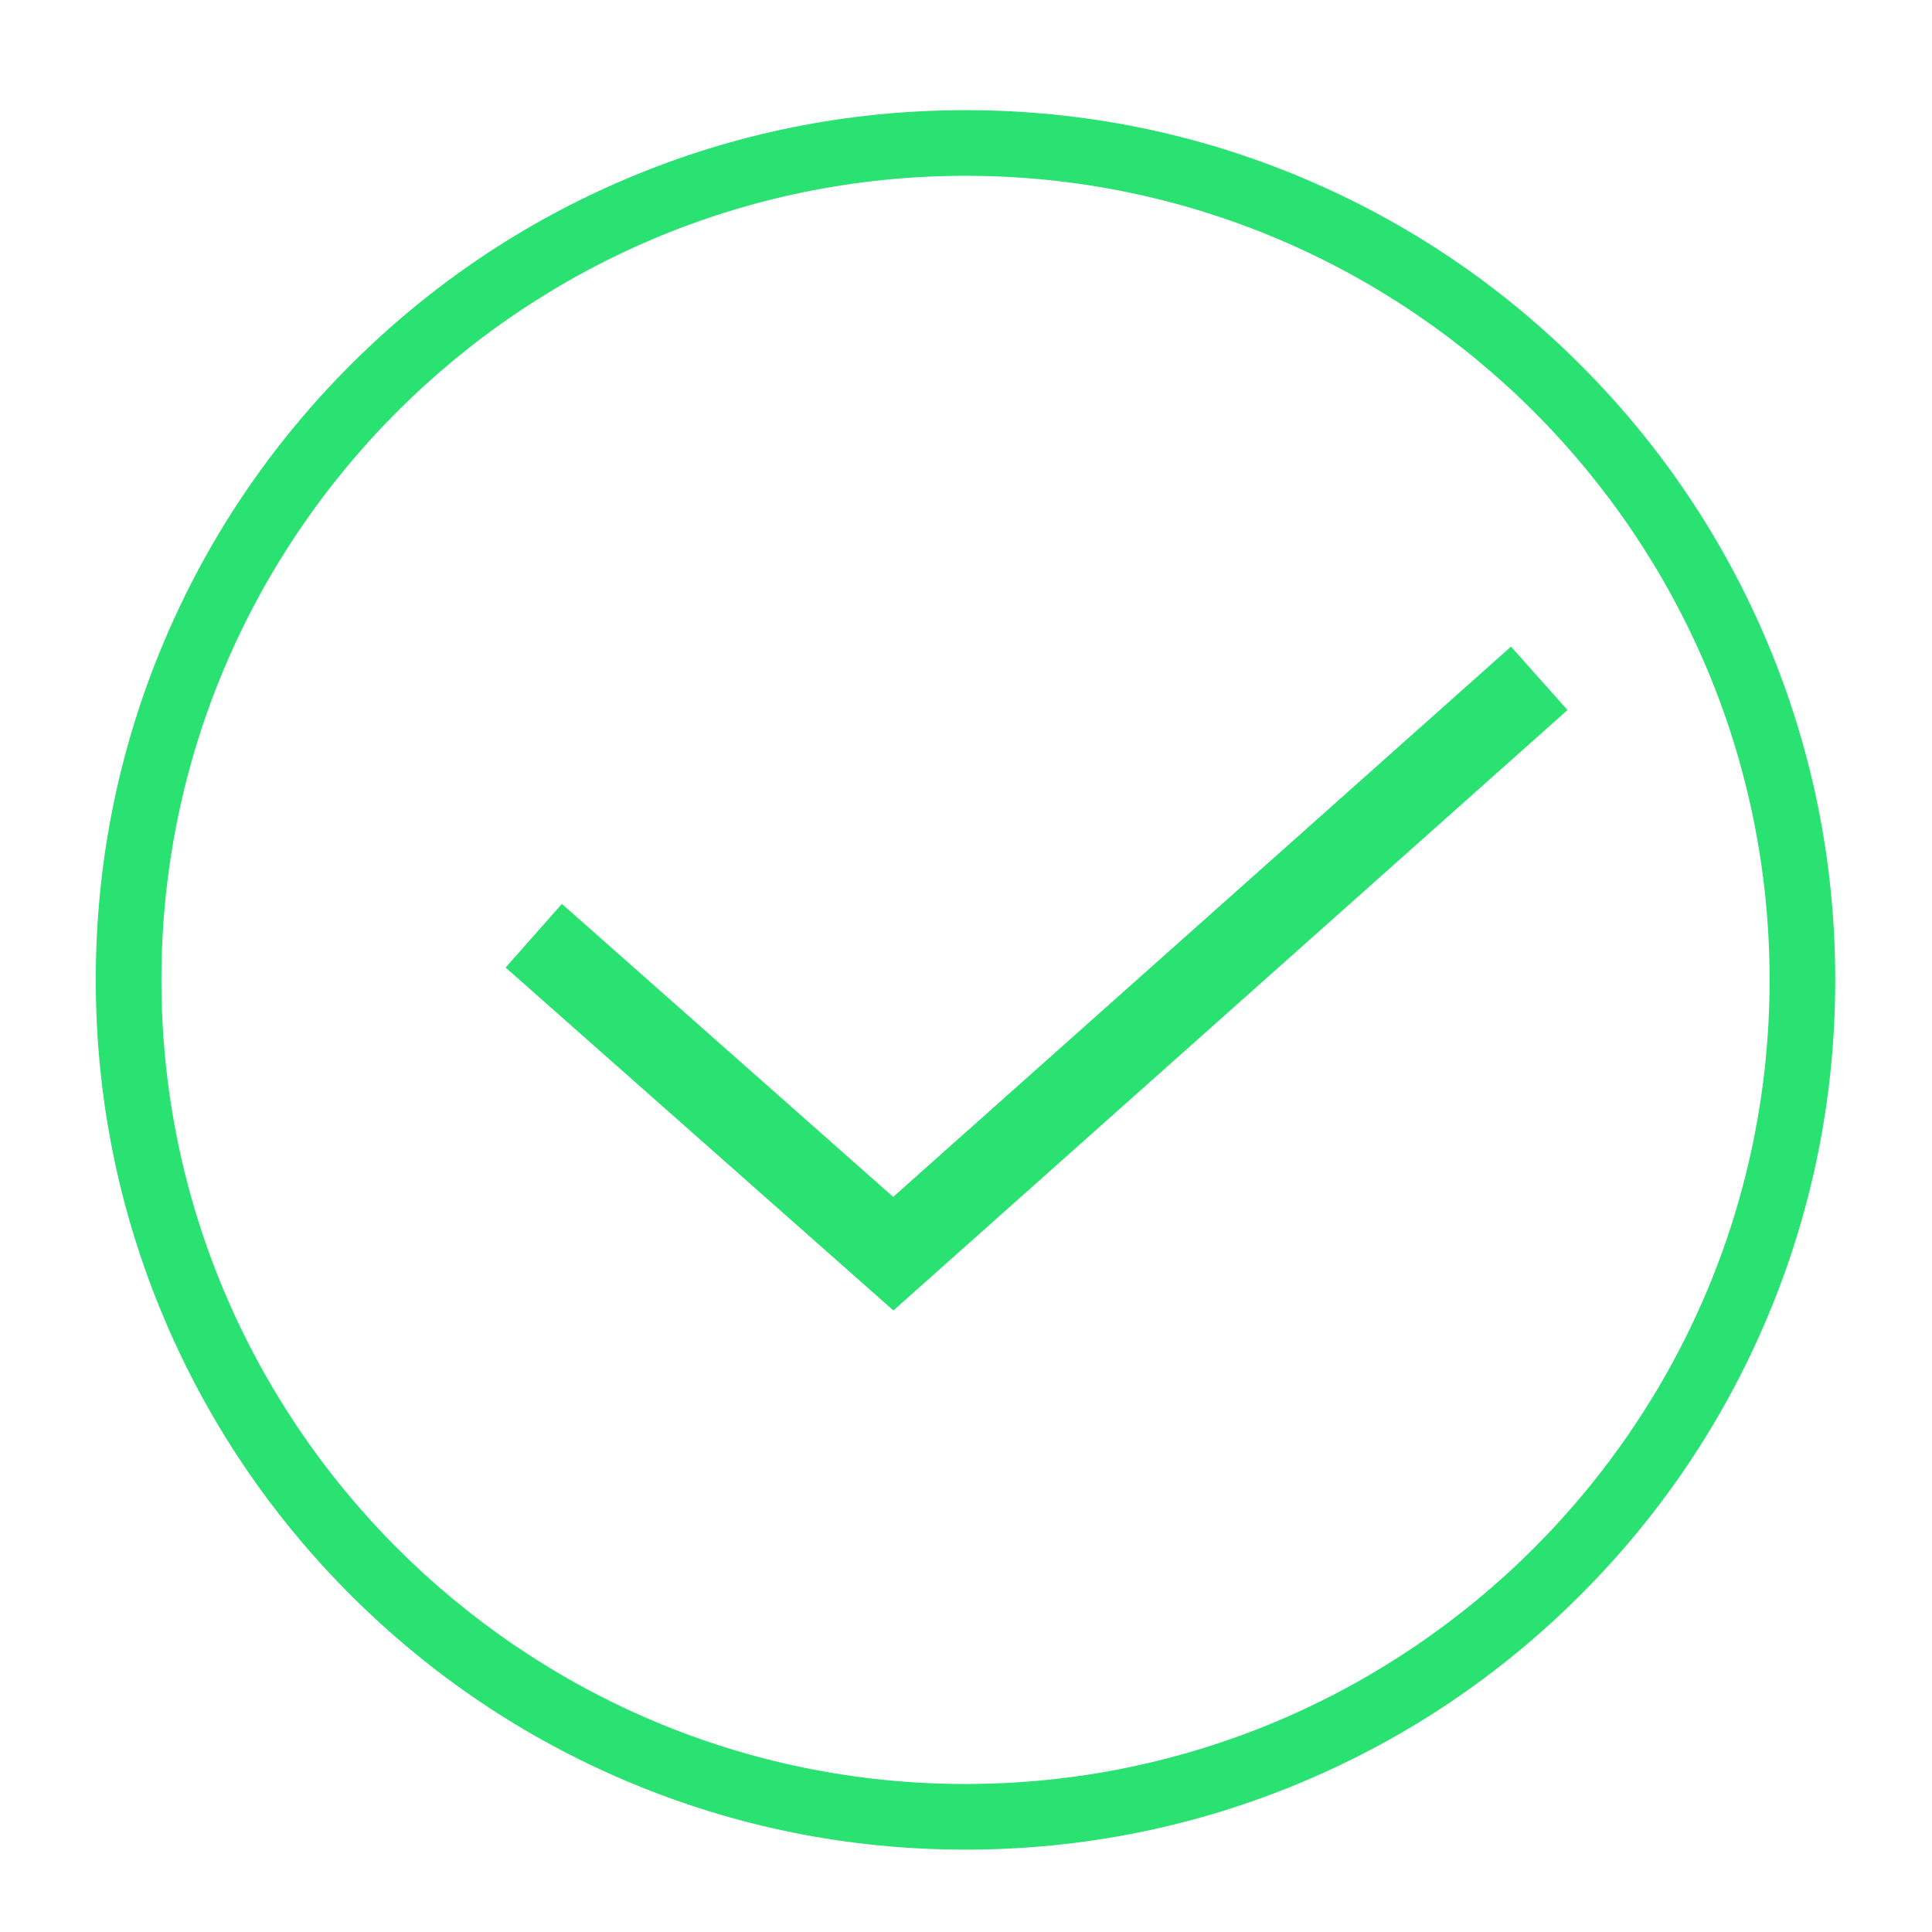 <?xml version="1.0" standalone="no"?><!DOCTYPE svg PUBLIC "-//W3C//DTD SVG 1.1//EN" "http://www.w3.org/Graphics/SVG/1.1/DTD/svg11.dtd"><svg t="1710308662428" class="icon" viewBox="0 0 1024 1024" version="1.1" xmlns="http://www.w3.org/2000/svg" p-id="1461" width="16" height="16" xmlns:xlink="http://www.w3.org/1999/xlink"><path d="M511.738 980.348c-62.223 0-122.595-12.191-179.438-36.233-54.895-23.218-104.191-56.455-146.522-98.784-42.329-42.33-75.566-91.627-98.784-146.523C62.951 641.965 50.761 581.593 50.761 519.369c0-62.224 12.191-122.596 36.233-179.439 23.218-54.895 56.455-104.192 98.784-146.522 42.33-42.33 91.627-75.565 146.522-98.784 56.843-24.043 117.215-36.233 179.438-36.233 62.225 0 122.597 12.191 179.441 36.233 54.895 23.219 104.191 56.454 146.522 98.784 42.329 42.33 75.565 91.627 98.784 146.522 24.042 56.843 36.232 117.215 36.232 179.439 0 62.224-12.191 122.596-36.232 179.439-23.219 54.896-56.455 104.192-98.784 146.523-42.33 42.329-91.627 75.566-146.522 98.784C634.334 968.156 573.962 980.348 511.738 980.348zM511.738 93.183c-234.998 0-426.185 191.186-426.185 426.186S276.738 945.555 511.738 945.555c234.999 0 426.186-191.186 426.186-426.186S746.737 93.183 511.738 93.183z" p-id="1462" fill="#29e272"></path><path d="M473.522 694.573 267.987 512.819 297.813 479.088 473.415 634.372 800.859 342.717 830.807 376.338Z" p-id="1463" fill="#29e272"></path></svg>
